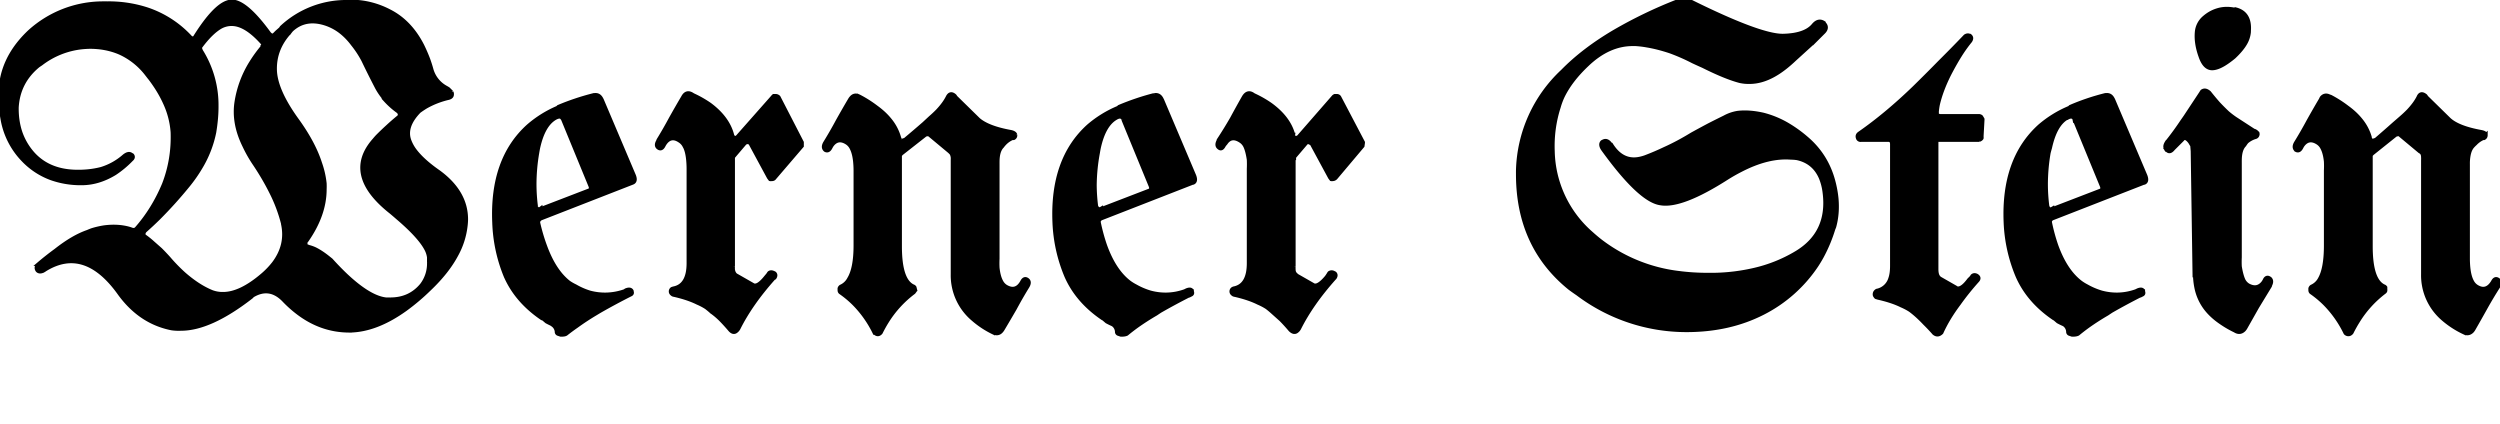 <svg xmlns="http://www.w3.org/2000/svg" height="93" width="548"><path fill-rule="evenodd" stroke="#000" stroke-linecap="round" stroke-width=".8" d="M399.8 5a2.4 2.4 0 0 0 0 0q-1.2-.8-2.3.5a4.2 4.2 0 0 1-.6.6q-1.3 1.1-3.7 1.5a17.3 17.3 0 0 1-2.2.2q-4.8.2-20-7.3-1.7-.9-3.4-.2a99 99 0 0 0-13.7 6.6q-6.8 4-11.4 8.7a30.8 30.8 0 0 0-9.8 21.8 45 45 0 0 0 0 .8q0 15.8 11.4 25a50 50 0 0 0 1.7 1.2 39.6 39.6 0 0 0 23.9 8q9.4 0 16.8-3.8a31 31 0 0 0 11.7-10.4 29 29 0 0 0 1.2-2 33 33 0 0 0 2.5-6 15.2 15.2 0 0 0 .2-.5q.8-2.9.5-6.2a23 23 0 0 0-.5-3q-1.4-6.2-6.1-10.2a28.5 28.5 0 0 0-4-2.9 20.7 20.7 0 0 0-5.5-2.3q-3.1-.7-5.6-.4a9 9 0 0 0-2.9 1 258.2 258.2 0 0 0-3.4 1.7 318.3 318.3 0 0 0-3.7 2q-3.1 1.9-6 3.2a55.2 55.2 0 0 1-4.2 1.8 8.4 8.4 0 0 1-1 .3q-4 1-6.5-3a4.3 4.3 0 0 0-.1 0q-.8-1.2-1.7-.7a1.2 1.2 0 0 0-.2.1q-.5.5 0 1.4a3.9 3.9 0 0 0 .2.3Q359.5 44 364 44.6q4.6.8 14.6-5.6a38.5 38.5 0 0 1 3-1.7q6-3.1 11-2.7a10.2 10.2 0 0 1 1.3.1q3.7.8 5.2 4.3a12.4 12.4 0 0 1 .8 3.1q1.2 9-6.3 13.4a31.8 31.8 0 0 1-9 3.6 41.8 41.8 0 0 1-8.9 1.1 52.9 52.9 0 0 1-1.4 0q-3.2 0-6.3-.4a35.1 35.1 0 0 1-17.2-7 34.3 34.3 0 0 1-1.9-1.6 24.5 24.5 0 0 1-8.5-18q-.2-5 1.3-9.7a15.8 15.8 0 0 1 .8-2.2q1.7-3.6 5.4-7.1 4.7-4.5 10-4.5a12.8 12.8 0 0 1 .6 0 22 22 0 0 1 2.5.3q2.4.4 5.1 1.3a43 43 0 0 1 5 2.2 115.7 115.7 0 0 0 2.2 1q5 2.5 8.1 3.3a8.8 8.8 0 0 0 2.1.2q2.6 0 5.3-1.5a16.8 16.8 0 0 0 1-.6q1.7-1.1 3.6-2.9l4.4-4a962.2 962.2 0 0 0 1.8-1.8q1.1-1 .4-1.9a1.8 1.8 0 0 0-.2-.2ZM22.2 37a13.6 13.6 0 0 0 5-2.8q1-.8 1.6-.3a1.2 1.2 0 0 1 .2.1q.4.5-.2 1a21.5 21.5 0 0 1-3.6 3q-3.6 2.2-7.3 2.2a13 13 0 0 1-.5 0 19.3 19.3 0 0 1-6.2-1.1A16.2 16.2 0 0 1 5 35a17 17 0 0 1-4.5-9 24.1 24.1 0 0 1-.4-4.2Q-.3 14.7 4.5 9a24.5 24.5 0 0 1 2-2.1A24 24 0 0 1 22.3.7a31 31 0 0 1 1.2 0A27.2 27.2 0 0 1 32.2 2a22.7 22.7 0 0 1 9.4 6 1.5 1.5 0 0 0 .2.2q.5.4 1-.1a1.5 1.5 0 0 0 0-.1q4.1-6.5 7-7.5a3.1 3.1 0 0 1 1-.2 2.7 2.7 0 0 1 0 0q3.1 0 8.2 7a1.4 1.4 0 0 0 .2.2q.5.5 1 0a91.9 91.9 0 0 1 .5-.5l.8-.7a21.6 21.6 0 0 1 .2-.3A20.8 20.8 0 0 1 76.2.4a25.2 25.2 0 0 1 2.3 0 18.4 18.4 0 0 1 6.8 2q4.6 2.3 7.3 7.6a35.7 35.7 0 0 1 1.3 3 28.5 28.5 0 0 1 .7 2.2 6.5 6.5 0 0 0 2.7 3.7 8.6 8.6 0 0 0 .5.3 6.5 6.5 0 0 1 .5.3l.7.7a.9.9 0 0 1 .1.5q0 .6-.8.8a18.5 18.5 0 0 0-4.9 1.9 22.3 22.3 0 0 0-1.5 1q-3.3 3.4-2.1 6.5a8.6 8.6 0 0 0 1.1 2q1.7 2.3 5.3 4.8 6 4.4 6 10.4a13 13 0 0 1-.1 1.4 17.1 17.1 0 0 1-2 6.3q-2 3.8-6 7.6a47.3 47.3 0 0 1-5.2 4.4q-6.4 4.6-12.2 4.7a19.1 19.1 0 0 1-.1 0q-6.2 0-11.4-4a26 26 0 0 1-3-2.7q-3.1-3.2-6.8-1a9.1 9.1 0 0 0-.3.3q-9 7-15.4 7a10.6 10.6 0 0 1-2.1-.1q-7-1.4-11.6-7.9-7.5-10.3-16.1-5a3.5 3.5 0 0 1-.3.2q-.9.5-1.4 0a1 1 0 0 1 0 0q-.5-.7.2-1.4a2.7 2.7 0 0 1 0 0 62.8 62.8 0 0 1 3.8-3q3.8-3 7-4.1a15.5 15.5 0 0 1 1-.4 19 19 0 0 1 2.6-.6q3-.4 5.5.3a10.8 10.8 0 0 1 .6.2q.6.2 1-.2a.8.8 0 0 0 0 0q3.7-4.2 6-9.7Q38 35 37.8 29a18.3 18.3 0 0 0-1.7-6.5q-1.4-3.1-4-6.3a15.5 15.5 0 0 0-5.8-4.6q-3-1.3-6.6-1.3a21.2 21.2 0 0 0-1.7.1A17.8 17.8 0 0 0 9 14a21.6 21.6 0 0 0-.6.4Q4 18 3.7 23.6a19 19 0 0 0 0 .2q0 2.8.8 5.2A13.7 13.7 0 0 0 7 33.4q3.4 4 9.4 4.2 3.1.1 5.8-.6Zm175.1-2.7v19.4a40.5 40.5 0 0 0 0 .3q0 7.6 3 8.8a.8.8 0 0 1 .2.2l.1.4a1 1 0 0 1 0 0 .8.8 0 0 1 0 .3l-.3.4a23.4 23.4 0 0 0-5.8 6.3 28.8 28.8 0 0 0-1.4 2.5 1 1 0 0 1-.2.2.8.8 0 0 1-.5.2.9.9 0 0 1-.6-.3 1.2 1.2 0 0 1-.1 0 23.8 23.8 0 0 0-4.5-6.4 21.8 21.8 0 0 0-3-2.5.6.6 0 0 1-.2-.4 1 1 0 0 1 0-.2.9.9 0 0 1 0-.3.8.8 0 0 1 .3-.4 3.7 3.7 0 0 0 1.8-1.7q1.4-2.3 1.4-7.3a38.7 38.7 0 0 0 0 0V37.4a20.6 20.6 0 0 0-.1-2q-.2-1.9-.8-3a2.8 2.8 0 0 0-1-1.1q-1.9-1.2-3.2.5a5 5 0 0 0-.3.5q-.5 1-1.2.6a1.2 1.2 0 0 1 0 0q-.7-.6 0-1.7a4.1 4.1 0 0 1 0 0 91.8 91.8 0 0 0 2.7-4.7 228 228 0 0 1 2.7-4.7 2.5 2.5 0 0 1 .3-.4q.7-.8 1.7-.3a3 3 0 0 1 .2.1h0a25.4 25.4 0 0 1 3.6 2.3q1.8 1.3 3 2.8a10.6 10.6 0 0 1 2 3.8 1.3 1.3 0 0 0 .1.3l.2.2a.6.6 0 0 0 .2.2.8.8 0 0 0 .2 0l.6-.2a286.1 286.1 0 0 0 4.1-3.5 319.6 319.6 0 0 0 1.4-1.3 25.7 25.7 0 0 0 1.6-1.5q1.5-1.6 2.2-3a7.6 7.6 0 0 0 0 0q.6-1.2 1.6-.3a4.2 4.2 0 0 1 .2.3l5 4.9q2.1 1.8 7.1 2.7.9.2 1 .7a1 1 0 0 1 0 0q0 .5-.4.7a1.2 1.2 0 0 1-.3 0 5.1 5.1 0 0 0-1.7 1.2 6.5 6.5 0 0 0-.5.6q-1 1-1 3.4a14.6 14.6 0 0 0 0 .5v20.7a20.6 20.6 0 0 0 0 2q.2 1.9.8 3a2.8 2.8 0 0 0 1 1.1q2.2 1.3 3.5-1 .5-1 1.2-.5t0 1.6a4 4 0 0 1 0 0 90.8 90.8 0 0 0-2.7 4.7 422.5 422.5 0 0 1-2.7 4.6 2.7 2.7 0 0 1-.3.4q-.7.8-1.8.3a2.7 2.7 0 0 1 0 0 19.8 19.8 0 0 1-4.4-2.9 12.6 12.6 0 0 1-4.5-9.9v-25a4.6 4.6 0 0 0 0-.6q-.1-.8-.5-1.1a1.2 1.2 0 0 0-.2-.2h0l-4.2-3.5a1.2 1.2 0 0 0-.3-.2q-.4-.1-.8.1l-5.1 4a1 1 0 0 0-.2.2.6.6 0 0 0-.2.4Zm322.4 0v19.4a40.5 40.5 0 0 0 0 .3q0 7.6 3 8.8a.8.8 0 0 1 .2.2v.4a1 1 0 0 1 0 0 .8.8 0 0 1 0 .3q0 .2-.3.4a23.4 23.4 0 0 0-5.7 6.3 28.8 28.8 0 0 0-1.4 2.5 1 1 0 0 1-.2.2.8.8 0 0 1-.5.2.9.9 0 0 1-.7-.3 1.2 1.2 0 0 1 0 0 23.8 23.8 0 0 0-4.5-6.4 21.8 21.8 0 0 0-3-2.5.6.6 0 0 1-.2-.4 1 1 0 0 1 0-.2.9.9 0 0 1 0-.3.8.8 0 0 1 .3-.4 3.7 3.7 0 0 0 1.8-1.7q1.3-2.3 1.3-7.3a38.7 38.7 0 0 0 0 0V37.4a20.6 20.6 0 0 0 0-2q-.2-1.9-.8-3a2.8 2.8 0 0 0-1-1.1q-1.9-1.2-3.2.5a5 5 0 0 0-.3.5q-.5 1-1.2.6a1.2 1.2 0 0 1 0 0q-.7-.6 0-1.7a4.1 4.1 0 0 1 0 0 91.8 91.8 0 0 0 2.7-4.7 228 228 0 0 1 2.7-4.7 2.5 2.5 0 0 1 .2-.4q.7-.8 1.7-.3a3 3 0 0 1 .3.1h0a25.4 25.4 0 0 1 3.6 2.3q1.8 1.3 3 2.8a10.6 10.6 0 0 1 2 3.8 1.3 1.3 0 0 0 0 .3l.2.2a.6.6 0 0 0 .3.2.8.8 0 0 0 .2 0l.6-.2a286.1 286.1 0 0 0 4-3.5 319.6 319.6 0 0 0 1.5-1.3 25.7 25.7 0 0 0 1.6-1.5q1.5-1.6 2.2-3a7.6 7.6 0 0 0 0 0q.5-1.2 1.6-.3a4.2 4.2 0 0 1 .2.3l5 4.9q2 1.8 7 2.7 1 .2 1 .7a1 1 0 0 1 0 0q0 .5-.4.7a1.2 1.2 0 0 1-.2 0 5.1 5.1 0 0 0-1.7 1.2 6.5 6.5 0 0 0-.6.6q-.9 1-1 3.4a14.6 14.6 0 0 0 0 .5v20.7a20.6 20.6 0 0 0 .1 2q.2 1.9.8 3a2.8 2.8 0 0 0 1 1.1q2.1 1.3 3.5-1 .5-1 1.2-.5t0 1.6a4 4 0 0 1 0 0 90.8 90.8 0 0 0-2.8 4.7 422.5 422.5 0 0 1-2.6 4.6 2.7 2.7 0 0 1-.3.4q-.8.8-1.8.3a2.7 2.7 0 0 1 0 0 19.8 19.8 0 0 1-4.5-2.9 12.6 12.6 0 0 1-4.5-9.9v-25a4.6 4.6 0 0 0 0-.6q0-.8-.4-1.1a1.2 1.2 0 0 0-.3-.2h0l-4.2-3.5a1.2 1.2 0 0 0-.2-.2q-.4-.1-.9.1l-5 4a1 1 0 0 0-.2.2.6.6 0 0 0-.2.4Zm-95.2-2.8V59q0 1.3.5 1.8a1.2 1.2 0 0 0 .2.2l3.5 2a.8.8 0 0 0 .5.2q1 0 2.4-1.9a19.9 19.9 0 0 0 .6-.6 1 1 0 0 1 .1-.2q.4-.4 1-.1a1.8 1.8 0 0 1 0 0q.8.5.1 1.2a57.4 57.4 0 0 0-4 5q-2.4 3.2-3.8 6.3-.8.8-1.6.2a2.4 2.4 0 0 1-.2-.2 39.9 39.9 0 0 0-1.9-2q-1.7-1.8-3.2-2.9a12.6 12.6 0 0 0-1.9-1q-2-1-5.1-1.7a1.7 1.7 0 0 1-.3-.1q-.2 0-.3-.2a.7.7 0 0 1-.2-.4 1 1 0 0 1 0-.1q0-.5.5-.8a1.6 1.6 0 0 1 0 0 3.8 3.8 0 0 0 2.9-2.6q.4-1.1.4-2.8a14 14 0 0 0 0-.2V31.6a1.9 1.9 0 0 0 0 0q0-.8-.6-.9a1.1 1.1 0 0 0-.2 0H408a1.3 1.3 0 0 1-.3 0q-.4-.1-.5-.5a1 1 0 0 1 0 0q-.2-.6.4-1 5.9-4.1 12-10a375.6 375.6 0 0 0 5.7-5.7 299.2 299.2 0 0 0 5.3-5.4 1.9 1.9 0 0 1 .2-.2q.5-.3.9-.1a1 1 0 0 1 .1 0 .9.9 0 0 1 .2.2q.3.4-.1 1a2.5 2.5 0 0 1 0 0 31.1 31.1 0 0 0-1.9 2.6q-1.3 2-2.7 4.7-1.8 3.6-2.5 6.7a17.8 17.8 0 0 0-.2 1.4 2.2 2.2 0 0 0 0 .1v.5a.5.5 0 0 0 0 .1 1 1 0 0 0 .3.2 1 1 0 0 0 .4.1h8.5a.8.8 0 0 1 .5.2 1 1 0 0 1 0 0l.3.5a.8.8 0 0 1 0 .2l-.2 3.6a1.3 1.3 0 0 1 0 .4q-.2.3-.6.4a1.1 1.1 0 0 1-.2 0h-8.5a.8.8 0 0 0-.3 0q-.3.2-.4.7a1.8 1.8 0 0 0 0 .1Zm-263.8 3.2v23.7a4.8 4.8 0 0 0 0 .7q.1.7.5 1.1a1.2 1.2 0 0 0 .3.2l3.5 2q1 .7 2.9-1.7a19 19 0 0 0 .5-.6 1.3 1.3 0 0 1 .2-.3q.4-.3 1 0a1.6 1.6 0 0 1 0 0 1 1 0 0 1 .2.1q.4.4 0 1a2.9 2.9 0 0 1-.2.1q-5 5.6-7.7 11a37.2 37.2 0 0 0-.2.3 2.1 2.1 0 0 1-.2.2q-.7.7-1.5-.2a3.1 3.1 0 0 1 0 0 40.9 40.9 0 0 0-2-2.2q-1-1-2-1.7a19 19 0 0 0-1.2-1 12.4 12.4 0 0 0-1.9-1q-2-1-5-1.7a41 41 0 0 0 0 0 2.4 2.4 0 0 1-.4-.1q-.5-.3-.5-.7a.7.7 0 0 1 .3-.6l.3-.1a1.8 1.8 0 0 1 0 0q3.3-.6 3.3-5.5a15.4 15.4 0 0 0 0-.2V37a20.6 20.6 0 0 0-.1-2q-.2-2-.8-3a2.8 2.8 0 0 0-1-1.1q-1.9-1.3-3.2.5a5 5 0 0 0-.3.5q-.5 1-1.2.5a1.2 1.2 0 0 1 0 0q-.7-.5 0-1.6a4.1 4.1 0 0 1 0-.1A91.8 91.8 0 0 0 147 26a228 228 0 0 1 2.7-4.7q.8-1.5 2.2-.5a24 24 0 0 1 3.7 2.1q3.9 2.9 4.9 6.6a1 1 0 0 0 .1.3.8.8 0 0 0 .5.4q.4 0 .7-.4l7.6-8.6a1 1 0 0 1 .2-.2h.4a1 1 0 0 1 0 0q.4 0 .7.3l5.1 9.9a1 1 0 0 1 0 .1v.7l-6 7q-.2.3-.6.3a.9.9 0 0 1-.1 0 .7.7 0 0 1-.3 0l-.3-.4-4-7.4q-.1-.2-.5-.3a.8.8 0 0 0-.2 0q-.3 0-.6.3l-2.3 2.7a.7.7 0 0 0-.2.5.9.9 0 0 0 0 0Zm122.9 0v23.7a4.8 4.8 0 0 0 0 .7q0 .7.5 1.1a1.2 1.2 0 0 0 .2.2l3.5 2q1 .7 3-1.7a19 19 0 0 0 .4-.6 1.3 1.3 0 0 1 .2-.3q.5-.3 1 0a1.6 1.6 0 0 1 0 0 1 1 0 0 1 .2.1q.4.4 0 1a2.9 2.9 0 0 1-.1.1q-5 5.6-7.7 11a37.2 37.2 0 0 0-.2.3 2.1 2.1 0 0 1-.2.2q-.7.7-1.6-.2a3.1 3.1 0 0 1 0 0 40.9 40.9 0 0 0-2-2.2l-1.9-1.7a19 19 0 0 0-1.2-1 12.4 12.4 0 0 0-1.9-1q-2-1-5-1.7a41 41 0 0 0 0 0 2.4 2.4 0 0 1-.4-.1q-.5-.3-.5-.7a.7.7 0 0 1 .3-.6l.2-.1a1.8 1.8 0 0 1 0 0q3.3-.6 3.3-5.5a15.4 15.4 0 0 0 0-.2V37a20.6 20.6 0 0 0 0-2q-.3-2-.8-3a2.8 2.8 0 0 0-1-1.1q-2-1.3-3.2.5a5 5 0 0 0-.4.5q-.5 1-1.1.5a1.2 1.2 0 0 1 0 0q-.7-.5-.1-1.6a4.1 4.1 0 0 1 0-.1A91.8 91.8 0 0 0 270 26a228 228 0 0 1 2.6-4.7q.9-1.5 2.2-.5a24 24 0 0 1 3.7 2.1q4 2.9 5 6.6a1 1 0 0 0 0 .3.8.8 0 0 0 .5.4q.5 0 .8-.4l7.5-8.6a1 1 0 0 1 .3-.2h.3a1 1 0 0 1 .1 0q.4 0 .6.3l5.2 9.9a1 1 0 0 1 0 .1l-.1.7-5.9 7q-.3.3-.7.3a.9.9 0 0 1 0 0 .7.7 0 0 1-.3 0l-.3-.4-4-7.4-.6-.3a.8.8 0 0 0-.1 0q-.4 0-.6.3l-2.3 2.7a.7.7 0 0 0-.2.5.9.9 0 0 0 0 0ZM132 22l7 16.5q.5 1.3-.4 1.6h0l-20 7.8q-.6.3-.6.9a1.3 1.3 0 0 0 0 0 40 40 0 0 0 1.5 5.1q2 5.5 5.2 8a10.1 10.1 0 0 0 1.4.8 15.3 15.3 0 0 0 3.2 1.4q3.8 1 7.6-.3a14.4 14.4 0 0 0 .3-.2q1-.4 1.3.2a1 1 0 0 1 0 .1q.2.5-.3.7a1.4 1.4 0 0 1 0 0 143.1 143.1 0 0 0-6.7 3.6 130 130 0 0 0-1 .6 55.4 55.4 0 0 0-4.1 2.7 45.5 45.5 0 0 0-2.3 1.7q-.3.2-1 .2a4 4 0 0 1-.2 0l-.6-.2a.5.5 0 0 1-.3-.5 2 2 0 0 0-.9-1.5 2.9 2.9 0 0 0-.3-.2 16.9 16.9 0 0 1-1-.5l-.7-.6a9.3 9.3 0 0 1-.3-.1q-5.6-3.8-8-9.3a33.8 33.8 0 0 1-2.5-11.7q-.6-13.9 7.5-21.2a24.4 24.4 0 0 1 6.4-4 27.3 27.3 0 0 1 .2-.2q3.8-1.6 7.8-2.6a1.8 1.8 0 0 1 .2 0q1-.1 1.5 1a3.6 3.6 0 0 1 0 .2Zm122.8 0 7 16.5q.5 1.3-.3 1.6h-.1l-20 7.8q-.6.3-.5.9a1.3 1.3 0 0 0 0 0 40 40 0 0 0 1.4 5.1q2 5.5 5.3 8a10.1 10.1 0 0 0 1.3.8 15.3 15.3 0 0 0 3.3 1.4q3.8 1 7.5-.3a14.4 14.4 0 0 0 .4-.2q1-.4 1.2.2a1 1 0 0 1 0 .1q.2.5-.2.7a1.4 1.4 0 0 1-.1 0 143.1 143.1 0 0 0-6.7 3.6 130 130 0 0 0-.9.6 55.4 55.4 0 0 0-4.2 2.7 45.5 45.5 0 0 0-2.2 1.7q-.4.2-1.1.2a4 4 0 0 1-.2 0l-.6-.2a.5.5 0 0 1-.3-.5 2 2 0 0 0-.8-1.5 2.9 2.9 0 0 0-.4-.2 16.9 16.9 0 0 1-1-.5l-.7-.6a9.3 9.3 0 0 1-.2-.1q-5.6-3.8-8-9.3a33.8 33.8 0 0 1-2.6-11.7q-.6-13.9 7.5-21.2a24.4 24.4 0 0 1 6.5-4 27.3 27.3 0 0 1 .2-.2q3.8-1.6 7.7-2.6a1.8 1.8 0 0 1 .2 0q1-.1 1.5 1a3.6 3.6 0 0 1 .1.2Zm208.5 0 7 16.5q.5 1.3-.3 1.6h-.1l-20 7.8q-.6.3-.5.9a1.3 1.3 0 0 0 0 0 40 40 0 0 0 1.4 5.1q2 5.5 5.3 8a10.1 10.1 0 0 0 1.3.8 15.3 15.3 0 0 0 3.3 1.4q3.8 1 7.5-.3a14.4 14.4 0 0 0 .4-.2q1-.4 1.2.2a1 1 0 0 1 0 .1q.2.5-.2.7a1.4 1.4 0 0 1-.1 0 143.1 143.1 0 0 0-6.7 3.6 130 130 0 0 0-.9.6 55.4 55.4 0 0 0-4.2 2.7 45.5 45.5 0 0 0-2.2 1.7q-.4.2-1.1.2a4 4 0 0 1-.2 0l-.6-.2a.5.5 0 0 1-.3-.5 2 2 0 0 0-.8-1.5 2.9 2.9 0 0 0-.4-.2 16.9 16.9 0 0 1-1-.5l-.7-.6a9.3 9.3 0 0 1-.2-.1q-5.6-3.8-8-9.3a33.8 33.8 0 0 1-2.6-11.7q-.6-13.9 7.5-21.2a24.4 24.4 0 0 1 6.5-4 27.3 27.3 0 0 1 .2-.2q3.7-1.6 7.7-2.6a1.8 1.8 0 0 1 .2 0q1-.1 1.5 1a3.6 3.6 0 0 1 .1.2ZM84.5 22a17.6 17.6 0 0 0 2.7 2.4 1.2 1.2 0 0 1 .2.2.8.8 0 0 1 .2.5.8.8 0 0 1-.1.4 1 1 0 0 1-.2.2 49 49 0 0 0-2.3 2 64.5 64.5 0 0 0-2.3 2.2 16.9 16.9 0 0 0-.7.8q-6.7 7.6 3.7 15.8a76 76 0 0 1 1.4 1.2q4.7 4 6.2 6.7a5.4 5.4 0 0 1 .7 2v1.1a7.7 7.7 0 0 1-1.6 5 10.7 10.7 0 0 1 0 0q-2.6 3.1-6.8 3.1a11.4 11.4 0 0 1-.7 0 6 6 0 0 1-.3 0q-3.6-.4-8.8-5.3a60.2 60.2 0 0 1-3.2-3.3 27.1 27.1 0 0 0-.5-.4q-1.6-1.3-3-2a7.5 7.5 0 0 0-1.4-.5l-.5-.2a.5.5 0 0 1-.2-.3V53a1.7 1.7 0 0 1 .2-.2q4-5.7 4-11.3a15.1 15.1 0 0 0 0-1.3 19.3 19.3 0 0 0-1-4.4q-1.4-4.4-5-9.4-4.8-6.6-4.9-11.1-.1-4.6 3.2-8.2a9 9 0 0 1 .4-.5q3.1-2.9 7.7-1.3A11.2 11.2 0 0 1 74 6.5q1.8 1.2 3.3 3.2a21.5 21.5 0 0 1 2.3 3.5 203.5 203.5 0 0 0 3 6 13.8 13.8 0 0 0 2 2.8Zm-37 1.3A22.4 22.4 0 0 0 44 11a1 1 0 0 1 0-.1q-.2-.4 0-.7 2.3-3.1 4.4-4.3a5 5 0 0 1 2.2-.6 4.4 4.4 0 0 1 .2 0q3 0 6.6 4a1.5 1.5 0 0 1 .1.1q.3.4 0 .7a.9.9 0 0 1 0 .2 29.5 29.5 0 0 0-2.4 3.3 22.9 22.9 0 0 0-3.3 8.8q-.7 4.6 1.7 9.5a29.1 29.1 0 0 0 2.4 4.2q2 3 3.5 6A33.3 33.3 0 0 1 62 49a11.5 11.5 0 0 1 0 .1q1 4.6-2 8.6a17.4 17.4 0 0 1-2.5 2.6q-4.8 4.1-8.6 4.1a6.7 6.7 0 0 1-2.4-.4q-3-1.2-6.2-4a37.3 37.3 0 0 1-3.3-3.4 48.2 48.2 0 0 0-1.8-1.9l-1.7-1.5a18.8 18.8 0 0 0-1.6-1.3 1.5 1.5 0 0 1-.1 0q-.6-.6 0-1.3a80.2 80.2 0 0 0 3-2.8 94.4 94.4 0 0 0 6.4-7.1 31.7 31.7 0 0 0 2.8-4 24.2 24.2 0 0 0 3-7.7q.5-3 .5-5.6ZM481 59.9l-.4-26.8-.1-1.2a2.3 2.3 0 0 0-.2-.3 6.4 6.4 0 0 0-.3-.5q-1-1.3-1.6-.5a1.5 1.5 0 0 0 0 0l-2 2q-.8 1-1.4.3a1.6 1.6 0 0 1-.1 0 1 1 0 0 1-.2-.4q-.3-.5.3-1.4a4.5 4.5 0 0 1 .1-.1 62.6 62.6 0 0 0 3.2-4.4 55.8 55.8 0 0 0 .7-1l3.5-5.3a1.6 1.6 0 0 1 .2-.3q.7-.5 1.6.3a3.3 3.3 0 0 1 0 0 58.7 58.7 0 0 0 2 2.4 45.2 45.2 0 0 0 2 2A19.2 19.2 0 0 0 490 26l4 2.6a3.4 3.4 0 0 1 .3.1q.7.4.6.8-.1.5-.6.6a1 1 0 0 1 0 0 5.1 5.1 0 0 0-1.8 1 6.5 6.5 0 0 0-.5.7q-1 1-1 3.4a14.6 14.6 0 0 0 0 .5v20.7a20.6 20.6 0 0 0 0 2q.3 1.9.8 3a2.8 2.8 0 0 0 1 1.1q2 1.1 3.3-.6a5 5 0 0 0 .3-.5 2 2 0 0 1 .1-.2q.4-.6 1-.2a1.3 1.3 0 0 1 0 0q.7.5.1 1.6a4 4 0 0 1 0 .1l-2.8 4.6-2.6 4.6a2.7 2.7 0 0 1-.3.4q-.9.9-2 .2a22.2 22.2 0 0 1-3.1-1.8q-2.2-1.5-3.5-3.3a11.2 11.2 0 0 1-1.9-4.4 15.8 15.8 0 0 1-.3-3.2ZM118.5 45.8l10.4-4q.8-.2.5-1l-6-14.6a1.3 1.3 0 0 0-.2-.3q-.4-.6-1.5 0a3.9 3.9 0 0 0 0 0q-2.6 1.5-3.7 6.5a26 26 0 0 0-.2 1.1 41 41 0 0 0-.6 7 38.7 38.7 0 0 0 .3 4.6 1 1 0 0 0 0 .3.8.8 0 0 0 .3.3q.3.3.7 0Zm122.9 0 10.4-4q.7-.2.4-1l-6-14.6a1.3 1.3 0 0 0-.1-.3q-.5-.6-1.5 0a3.9 3.9 0 0 0 0 0q-2.6 1.5-3.7 6.5a26 26 0 0 0-.2 1.1 41 41 0 0 0-.7 7 38.7 38.7 0 0 0 .3 4.6 1 1 0 0 0 .1.3.8.8 0 0 0 .3.3q.2.3.7 0Zm208.5 0 10.4-4q.7-.2.4-1l-6-14.6a1.3 1.3 0 0 0-.1-.3q-.5-.6-1.5 0a3.9 3.9 0 0 0-.1 0q-2.5 1.5-3.6 6.5a26 26 0 0 0-.3 1.1 41 41 0 0 0-.6 7 38.7 38.7 0 0 0 .3 4.6 1 1 0 0 0 .1.3.8.8 0 0 0 .2.3q.3.3.8 0Zm40-43.7a8.2 8.2 0 0 0-1.8-.2 7 7 0 0 0-2 .3 7.7 7.7 0 0 0-2.4 1.2 6.7 6.7 0 0 0-.5.4 4.7 4.7 0 0 0-1.7 3.3q-.2 2.4.8 5.2.9 2.7 2.6 2.7 1.4 0 3.5-1.5a21 21 0 0 0 1.3-1q1.7-1.6 2.5-3A6.1 6.1 0 0 0 493 7a9.8 9.8 0 0 0 0-.2q.3-4-3-4.8Z" font-size="12"/></svg>